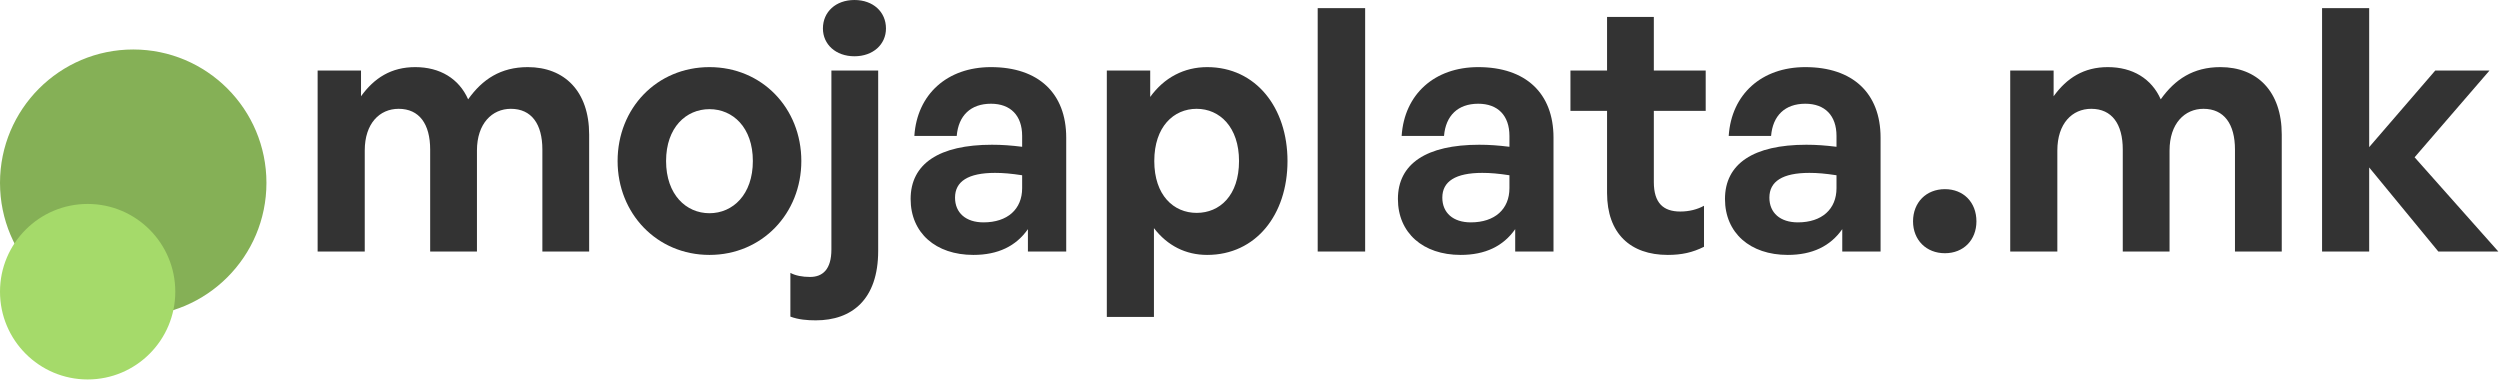 <svg width="885" height="135" viewBox="0 0 885 135" fill="none" xmlns="http://www.w3.org/2000/svg">
<g clip-path="url(#clip0_19866_2587)">
<ellipse cx="47.16" cy="64.74" rx="47.16" ry="47.221" fill="#85B056"/>
<ellipse cx="31.026" cy="103.262" rx="31.026" ry="31.066" fill="#A5DA6A"/>
<path d="M129.12 89.04H112.44V24.96H127.8V34.08C132.48 27.6 138.48 23.76 147 23.76C155.76 23.76 162.48 27.84 165.72 35.16C170.76 28.08 177.24 23.76 186.84 23.76C199.8 23.76 208.56 32.28 208.56 47.64V89.04H192V52.92C192 43.92 188.16 38.52 180.84 38.52C174.24 38.52 168.84 43.68 168.84 53.28V89.04H152.28V52.92C152.28 43.92 148.44 38.52 141.12 38.52C134.4 38.52 129.12 43.68 129.12 53.28V89.04Z" fill="#333333"/>
<path d="M251.151 90.24C232.551 90.24 218.631 75.6 218.631 57C218.631 38.28 232.551 23.76 251.151 23.76C269.751 23.76 283.671 38.28 283.671 57C283.671 75.6 269.751 90.24 251.151 90.24ZM251.151 75.48C259.431 75.48 266.511 68.88 266.511 57C266.511 45.12 259.431 38.64 251.151 38.64C242.871 38.64 235.791 45.12 235.791 57C235.791 68.88 242.871 75.48 251.151 75.48Z" fill="#333333"/>
<path d="M313.635 10.08C313.635 15.72 309.075 19.92 302.475 19.92C295.875 19.92 291.315 15.72 291.315 10.08C291.315 4.2 295.875 0 302.475 0C309.075 0 313.635 4.2 313.635 10.08ZM310.875 24.96V88.8C310.875 106.08 301.515 113.4 288.795 113.4C285.795 113.4 282.675 113.16 279.795 112.08V96.6C281.595 97.56 283.995 98.04 286.755 98.04C291.195 98.04 294.315 95.4 294.315 88.32V24.96H310.875Z" fill="#333333"/>
<path d="M363.881 89.04V81.12C359.681 87.12 353.321 90.24 344.561 90.24C331.241 90.24 322.361 82.44 322.361 70.44C322.361 57.96 332.441 51.24 351.161 51.24C354.761 51.24 357.881 51.48 361.841 51.96V48.12C361.841 40.92 357.761 36.72 350.801 36.72C343.601 36.72 339.281 40.92 338.681 48.12H323.681C324.641 33.36 335.321 23.76 350.801 23.76C367.601 23.76 377.441 33 377.441 48.72V89.04H363.881ZM338.081 69.96C338.081 75.36 341.921 78.72 348.161 78.72C356.681 78.72 361.841 74.04 361.841 66.6V62.04C357.881 61.44 355.121 61.2 352.241 61.2C342.761 61.2 338.081 64.2 338.081 69.96Z" fill="#333333"/>
<path d="M455.775 57C455.775 75.96 444.615 90.24 427.335 90.24C419.775 90.24 413.295 87 408.495 80.76V112.2H391.815V24.96H407.175V34.32C412.095 27.48 419.175 23.76 427.335 23.76C444.615 23.76 455.775 38.16 455.775 57ZM438.615 57C438.615 45 431.775 38.52 423.615 38.52C415.455 38.52 408.615 44.88 408.615 57C408.615 69.12 415.455 75.36 423.615 75.36C431.775 75.36 438.615 69.24 438.615 57Z" fill="#333333"/>
<path d="M483.263 89.04H466.463V2.88H483.263V89.04Z" fill="#333333"/>
<path d="M536.381 89.04V81.12C532.181 87.12 525.821 90.24 517.061 90.24C503.741 90.24 494.861 82.44 494.861 70.44C494.861 57.96 504.941 51.24 523.661 51.24C527.261 51.24 530.381 51.48 534.341 51.96V48.12C534.341 40.92 530.261 36.72 523.301 36.72C516.101 36.72 511.781 40.92 511.181 48.12H496.181C497.141 33.36 507.821 23.76 523.301 23.76C540.101 23.76 549.941 33 549.941 48.72V89.04H536.381ZM510.581 69.96C510.581 75.36 514.421 78.72 520.661 78.72C529.181 78.72 534.341 74.04 534.341 66.6V62.04C530.381 61.44 527.621 61.2 524.741 61.2C515.261 61.2 510.581 64.2 510.581 69.96Z" fill="#333333"/>
<path d="M603.217 72.84V87.36C599.137 89.4 595.298 90.24 590.378 90.24C577.178 90.24 568.897 82.68 568.897 68.28V39.24H555.938V24.96H568.897V6H585.457V24.96H603.818V39.24H585.457V64.44C585.457 71.88 588.818 74.88 594.818 74.88C597.938 74.88 600.817 74.16 603.217 72.84Z" fill="#333333"/>
<path d="M652.162 89.04V81.12C647.962 87.12 641.603 90.24 632.843 90.24C619.523 90.24 610.643 82.44 610.643 70.44C610.643 57.96 620.723 51.24 639.443 51.24C643.043 51.24 646.162 51.48 650.122 51.96V48.12C650.122 40.92 646.043 36.72 639.083 36.72C631.883 36.72 627.563 40.92 626.963 48.12H611.962C612.922 33.36 623.603 23.76 639.083 23.76C655.883 23.76 665.723 33 665.723 48.72V89.04H652.162ZM626.362 69.96C626.362 75.36 630.203 78.72 636.443 78.72C644.963 78.72 650.122 74.04 650.122 66.6V62.04C646.162 61.44 643.403 61.2 640.523 61.2C631.043 61.2 626.362 64.2 626.362 69.96Z" fill="#333333"/>
<path d="M699.656 78.36C699.656 84.96 695.096 89.64 688.496 89.64C681.896 89.64 677.216 84.96 677.216 78.36C677.216 71.64 681.896 66.96 688.496 66.96C695.096 66.96 699.656 71.64 699.656 78.36Z" fill="#333333"/>
<path d="M728.3 89.04H711.62V24.96H726.98V34.08C731.66 27.6 737.66 23.76 746.18 23.76C754.94 23.76 761.66 27.84 764.9 35.16C769.94 28.08 776.42 23.76 786.02 23.76C798.98 23.76 807.74 32.28 807.74 47.64V89.04H791.18V52.92C791.18 43.92 787.34 38.52 780.02 38.52C773.42 38.52 768.02 43.68 768.02 53.28V89.04H751.46V52.92C751.46 43.92 747.62 38.52 740.3 38.52C733.58 38.52 728.3 43.68 728.3 53.28V89.04Z" fill="#333333"/>
<path d="M838.69 89.04H822.01V2.88H838.69V52.08L862.09 24.96H881.29L854.77 55.68L884.41 89.04H863.17L838.69 59.28V89.04Z" fill="#333333"/>
</g>
<defs>
<clipPath id="clip0_19866_2587">
<rect width="884.41" height="134.328" fill="white"/>
</clipPath>
</defs>
</svg>